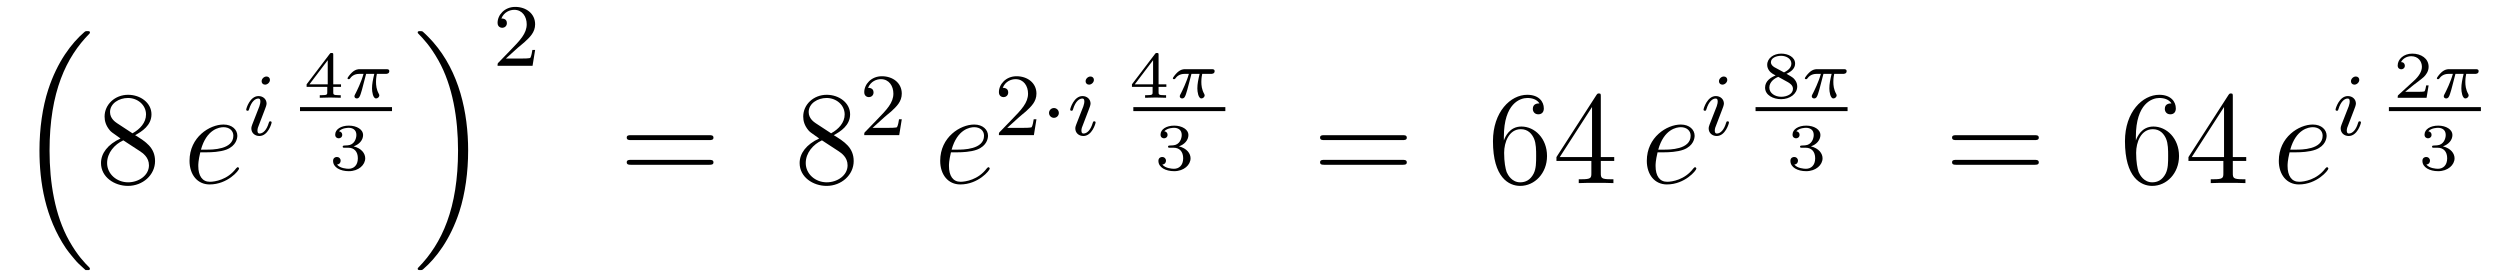 <?xml version='1.0'?>
<!-- This file was generated by dvisvgm 1.14.1 -->
<svg height='25pt' version='1.1' viewBox='0 -25 225 25' width='225pt' xmlns='http://www.w3.org/2000/svg' xmlns:xlink='http://www.w3.org/1999/xlink'>
<g id='page1'>
<g transform='matrix(1 0 0 1 -127 642)'>
<path d='M134.556 -642.824C134.58 -642.812 134.688 -642.693 134.7 -642.693H134.963C134.999 -642.693 135.094 -642.705 135.094 -642.812C135.094 -642.86 135.07 -642.884 135.047 -642.92C134.616 -643.35 133.971 -644.008 133.229 -645.323C131.938 -647.618 131.46 -650.571 131.46 -653.439C131.46 -658.747 132.967 -661.867 135.058 -663.983C135.094 -664.019 135.094 -664.055 135.094 -664.079C135.094 -664.198 135.011 -664.198 134.867 -664.198C134.712 -664.198 134.688 -664.198 134.58 -664.102C133.445 -663.122 132.166 -661.461 131.341 -658.938C130.827 -657.36 130.552 -655.436 130.552 -653.452C130.552 -650.618 131.066 -647.415 132.942 -644.641C133.265 -644.175 133.707 -643.685 133.707 -643.673C133.827 -643.53 133.994 -643.338 134.09 -643.255L134.556 -642.824Z' fill-rule='evenodd'/>
<path d='M139.162 -654.835C139.76 -655.158 140.633 -655.708 140.633 -656.712C140.633 -657.752 139.628 -658.469 138.529 -658.469C137.345 -658.469 136.413 -657.597 136.413 -656.509C136.413 -656.103 136.533 -655.696 136.867 -655.29C136.999 -655.134 137.011 -655.122 137.847 -654.537C136.688 -653.999 136.09 -653.198 136.09 -652.325C136.09 -651.058 137.298 -650.269 138.517 -650.269C139.844 -650.269 140.955 -651.249 140.955 -652.504C140.955 -653.724 140.095 -654.262 139.162 -654.835ZM137.537 -655.911C137.381 -656.019 136.903 -656.33 136.903 -656.915C136.903 -657.693 137.716 -658.182 138.517 -658.182C139.377 -658.182 140.142 -657.561 140.142 -656.7C140.142 -655.971 139.617 -655.385 138.923 -655.003L137.537 -655.911ZM138.098 -654.369L139.545 -653.425C139.856 -653.222 140.406 -652.851 140.406 -652.122C140.406 -651.213 139.485 -650.592 138.529 -650.592C137.513 -650.592 136.64 -651.333 136.64 -652.325C136.64 -653.257 137.321 -654.011 138.098 -654.369Z' fill-rule='evenodd'/>
<path d='M145.659 -653.293C145.981 -653.293 146.794 -653.317 147.368 -653.532C148.277 -653.879 148.36 -654.573 148.36 -654.787C148.36 -655.313 147.906 -655.792 147.117 -655.792C145.862 -655.792 144.057 -654.656 144.057 -652.528C144.057 -651.273 144.774 -650.4 145.862 -650.4C147.488 -650.4 148.516 -651.667 148.516 -651.823C148.516 -651.895 148.444 -651.954 148.396 -651.954C148.36 -651.954 148.348 -651.942 148.241 -651.835C147.476 -650.819 146.34 -650.64 145.886 -650.64C145.205 -650.64 144.846 -651.177 144.846 -652.062C144.846 -652.229 144.846 -652.528 145.025 -653.293H145.659ZM145.085 -653.532C145.599 -655.373 146.735 -655.553 147.117 -655.553C147.643 -655.553 148.002 -655.242 148.002 -654.787C148.002 -653.532 146.089 -653.532 145.587 -653.532H145.085Z' fill-rule='evenodd'/>
<path d='M151.295 -659.812C151.295 -659.988 151.167 -660.115 150.984 -660.115C150.777 -660.115 150.546 -659.924 150.546 -659.685C150.546 -659.509 150.673 -659.382 150.856 -659.382C151.063 -659.382 151.295 -659.573 151.295 -659.812ZM150.131 -656.888L149.701 -655.788C149.661 -655.669 149.621 -655.573 149.621 -655.437C149.621 -655.047 149.924 -654.76 150.346 -654.76C151.119 -654.76 151.446 -655.876 151.446 -655.979C151.446 -656.059 151.382 -656.083 151.327 -656.083C151.231 -656.083 151.215 -656.027 151.191 -655.947C151.008 -655.31 150.681 -654.983 150.362 -654.983C150.267 -654.983 150.171 -655.023 150.171 -655.238C150.171 -655.43 150.227 -655.573 150.33 -655.82C150.41 -656.035 150.49 -656.25 150.578 -656.466L150.824 -657.111C150.896 -657.294 150.992 -657.541 150.992 -657.677C150.992 -658.075 150.673 -658.354 150.267 -658.354C149.494 -658.354 149.159 -657.238 149.159 -657.135C149.159 -657.063 149.215 -657.031 149.278 -657.031C149.382 -657.031 149.39 -657.079 149.414 -657.159C149.637 -657.916 150.004 -658.131 150.243 -658.131C150.354 -658.131 150.434 -658.091 150.434 -657.868C150.434 -657.788 150.426 -657.677 150.346 -657.438L150.131 -656.888Z' fill-rule='evenodd'/>
<path d='M157.692 -659.18V-659.413H156.993V-662.054C156.993 -662.192 156.993 -662.233 156.843 -662.233C156.735 -662.233 156.723 -662.216 156.67 -662.144L154.595 -659.413V-659.18H156.454V-658.702C156.454 -658.505 156.454 -658.433 155.952 -658.433H155.779V-658.2C155.898 -658.206 156.46 -658.224 156.723 -658.224C156.987 -658.224 157.548 -658.206 157.668 -658.2V-658.433H157.495C156.993 -658.433 156.993 -658.505 156.993 -658.702V-659.18H157.692ZM156.496 -661.582V-659.413H154.852L156.496 -661.582Z' fill-rule='evenodd'/>
<path d='M159.951 -660.351H160.686C160.56 -659.825 160.482 -659.437 160.482 -659.048C160.482 -658.744 160.566 -658.14 160.847 -658.14C161.003 -658.14 161.14 -658.284 161.14 -658.415C161.14 -658.469 161.11 -658.517 161.098 -658.547C160.877 -658.941 160.841 -659.323 160.841 -659.628C160.841 -659.724 160.841 -659.987 160.919 -660.351H161.708C161.78 -660.351 162.037 -660.351 162.037 -660.596C162.037 -660.775 161.87 -660.775 161.768 -660.775H159.388C159.269 -660.775 159 -660.775 158.677 -660.477C158.492 -660.303 158.276 -660.017 158.276 -659.957C158.276 -659.873 158.36 -659.873 158.384 -659.873C158.45 -659.873 158.462 -659.885 158.504 -659.939C158.605 -660.082 158.838 -660.351 159.329 -660.351H159.717C159.514 -659.61 159.107 -658.803 159.03 -658.648C158.976 -658.552 158.898 -658.403 158.898 -658.343C158.898 -658.218 158.994 -658.14 159.113 -658.14C159.323 -658.14 159.394 -658.349 159.46 -658.541C159.58 -658.917 159.58 -658.929 159.663 -659.252L159.951 -660.351Z' fill-rule='evenodd'/>
<path d='M154 -657H162.281V-657.359H154'/>
<path d='M158.358 -653.704C158.866 -653.704 159.207 -653.363 159.207 -652.754C159.207 -652.097 158.812 -651.81 158.376 -651.81C158.214 -651.81 157.598 -651.846 157.329 -652.192C157.563 -652.216 157.658 -652.371 157.658 -652.533C157.658 -652.736 157.515 -652.873 157.317 -652.873C157.156 -652.873 156.977 -652.772 156.977 -652.521C156.977 -651.929 157.634 -651.594 158.393 -651.594C159.278 -651.594 159.87 -652.162 159.87 -652.754C159.87 -653.19 159.536 -653.65 158.824 -653.829C159.296 -653.985 159.679 -654.367 159.679 -654.857C159.679 -655.335 159.117 -655.694 158.4 -655.694C157.7 -655.694 157.168 -655.371 157.168 -654.881C157.168 -654.624 157.365 -654.552 157.485 -654.552C157.64 -654.552 157.802 -654.66 157.802 -654.869C157.802 -655.054 157.67 -655.162 157.509 -655.186C157.79 -655.497 158.334 -655.497 158.388 -655.497C158.693 -655.497 159.075 -655.353 159.075 -654.857C159.075 -654.528 158.89 -653.955 158.292 -653.919C158.184 -653.913 158.023 -653.901 157.969 -653.901C157.909 -653.895 157.843 -653.889 157.843 -653.799C157.843 -653.704 157.909 -653.704 158.011 -653.704H158.358Z' fill-rule='evenodd'/>
<path d='M169.133 -653.452C169.133 -656.882 168.332 -660.528 165.977 -663.218C165.81 -663.409 165.368 -663.875 165.08 -664.127C164.997 -664.198 164.973 -664.198 164.817 -664.198C164.698 -664.198 164.59 -664.198 164.59 -664.079C164.59 -664.031 164.638 -663.983 164.662 -663.959C165.068 -663.541 165.714 -662.883 166.455 -661.568C167.746 -659.273 168.224 -656.32 168.224 -653.452C168.224 -648.263 166.79 -645.096 164.638 -642.908C164.614 -642.884 164.59 -642.848 164.59 -642.812C164.59 -642.693 164.698 -642.693 164.817 -642.693C164.973 -642.693 164.997 -642.693 165.104 -642.788C166.24 -643.769 167.519 -645.43 168.344 -647.952C168.87 -649.59 169.133 -651.527 169.133 -653.452Z' fill-rule='evenodd'/>
<path d='M173.607 -662.706C173.735 -662.825 174.069 -663.088 174.197 -663.2C174.691 -663.654 175.161 -664.092 175.161 -664.817C175.161 -665.765 174.364 -666.379 173.368 -666.379C172.412 -666.379 171.782 -665.654 171.782 -664.945C171.782 -664.554 172.093 -664.498 172.205 -664.498C172.372 -664.498 172.619 -664.618 172.619 -664.921C172.619 -665.335 172.221 -665.335 172.125 -665.335C172.356 -665.917 172.89 -666.116 173.28 -666.116C174.022 -666.116 174.404 -665.487 174.404 -664.817C174.404 -663.988 173.822 -663.383 172.882 -662.419L171.878 -661.383C171.782 -661.295 171.782 -661.279 171.782 -661.08H174.93L175.161 -662.506H174.914C174.89 -662.347 174.826 -661.948 174.731 -661.797C174.683 -661.733 174.077 -661.733 173.95 -661.733H172.531L173.607 -662.706Z' fill-rule='evenodd'/>
<path d='M190.829 -654.393C190.996 -654.393 191.212 -654.393 191.212 -654.608C191.212 -654.835 191.008 -654.835 190.829 -654.835H183.788C183.621 -654.835 183.406 -654.835 183.406 -654.62C183.406 -654.393 183.609 -654.393 183.788 -654.393H190.829ZM190.829 -652.17C190.996 -652.17 191.212 -652.17 191.212 -652.385C191.212 -652.612 191.008 -652.612 190.829 -652.612H183.788C183.621 -652.612 183.406 -652.612 183.406 -652.397C183.406 -652.17 183.609 -652.17 183.788 -652.17H190.829Z' fill-rule='evenodd'/>
<path d='M202.039 -654.835C202.637 -655.158 203.51 -655.708 203.51 -656.712C203.51 -657.752 202.506 -658.469 201.406 -658.469C200.222 -658.469 199.29 -657.597 199.29 -656.509C199.29 -656.103 199.41 -655.696 199.745 -655.29C199.876 -655.134 199.888 -655.122 200.725 -654.537C199.565 -653.999 198.967 -653.198 198.967 -652.325C198.967 -651.058 200.174 -650.269 201.394 -650.269C202.721 -650.269 203.832 -651.249 203.832 -652.504C203.832 -653.724 202.972 -654.262 202.039 -654.835ZM200.413 -655.911C200.258 -656.019 199.781 -656.33 199.781 -656.915C199.781 -657.693 200.593 -658.182 201.394 -658.182C202.255 -658.182 203.02 -657.561 203.02 -656.7C203.02 -655.971 202.494 -655.385 201.8 -655.003L200.413 -655.911ZM200.976 -654.369L202.422 -653.425C202.733 -653.222 203.282 -652.851 203.282 -652.122C203.282 -651.213 202.362 -650.592 201.406 -650.592C200.389 -650.592 199.517 -651.333 199.517 -652.325C199.517 -653.257 200.198 -654.011 200.976 -654.369Z' fill-rule='evenodd'/>
<path d='M206.608 -656.466C206.735 -656.585 207.07 -656.848 207.197 -656.96C207.691 -657.414 208.16 -657.852 208.16 -658.577C208.16 -659.525 207.364 -660.139 206.368 -660.139C205.412 -660.139 204.782 -659.414 204.782 -658.705C204.782 -658.314 205.093 -658.258 205.205 -658.258C205.372 -658.258 205.619 -658.378 205.619 -658.681C205.619 -659.095 205.22 -659.095 205.126 -659.095C205.356 -659.677 205.89 -659.876 206.28 -659.876C207.022 -659.876 207.404 -659.247 207.404 -658.577C207.404 -657.748 206.822 -657.143 205.882 -656.179L204.878 -655.143C204.782 -655.055 204.782 -655.039 204.782 -654.84H207.93L208.16 -656.266H207.913C207.89 -656.107 207.827 -655.708 207.731 -655.557C207.683 -655.493 207.077 -655.493 206.95 -655.493H205.531L206.608 -656.466Z' fill-rule='evenodd'/>
<path d='M213.22 -653.293C213.542 -653.293 214.355 -653.317 214.93 -653.532C215.838 -653.879 215.921 -654.573 215.921 -654.787C215.921 -655.313 215.467 -655.792 214.678 -655.792C213.424 -655.792 211.618 -654.656 211.618 -652.528C211.618 -651.273 212.335 -650.4 213.424 -650.4C215.048 -650.4 216.077 -651.667 216.077 -651.823C216.077 -651.895 216.005 -651.954 215.957 -651.954C215.921 -651.954 215.909 -651.942 215.802 -651.835C215.036 -650.819 213.901 -650.64 213.446 -650.64C212.766 -650.64 212.407 -651.177 212.407 -652.062C212.407 -652.229 212.407 -652.528 212.586 -653.293H213.22ZM212.646 -653.532C213.16 -655.373 214.296 -655.553 214.678 -655.553C215.204 -655.553 215.563 -655.242 215.563 -654.787C215.563 -653.532 213.65 -653.532 213.148 -653.532H212.646Z' fill-rule='evenodd'/>
<path d='M218.728 -656.466C218.855 -656.585 219.19 -656.848 219.317 -656.96C219.811 -657.414 220.28 -657.852 220.28 -658.577C220.28 -659.525 219.484 -660.139 218.488 -660.139C217.532 -660.139 216.902 -659.414 216.902 -658.705C216.902 -658.314 217.213 -658.258 217.325 -658.258C217.492 -658.258 217.739 -658.378 217.739 -658.681C217.739 -659.095 217.34 -659.095 217.246 -659.095C217.476 -659.677 218.01 -659.876 218.4 -659.876C219.142 -659.876 219.524 -659.247 219.524 -658.577C219.524 -657.748 218.942 -657.143 218.002 -656.179L216.998 -655.143C216.902 -655.055 216.902 -655.039 216.902 -654.84H220.05L220.28 -656.266H220.033C220.01 -656.107 219.947 -655.708 219.851 -655.557C219.803 -655.493 219.197 -655.493 219.07 -655.493H217.651L218.728 -656.466Z' fill-rule='evenodd'/>
<path d='M222.296 -656.832C222.296 -657.103 222.073 -657.278 221.858 -657.278C221.604 -657.278 221.412 -657.071 221.412 -656.84C221.412 -656.569 221.635 -656.394 221.85 -656.394C222.106 -656.394 222.296 -656.601 222.296 -656.832Z' fill-rule='evenodd'/>
<path d='M225.452 -659.812C225.452 -659.988 225.325 -660.115 225.142 -660.115C224.934 -660.115 224.704 -659.924 224.704 -659.685C224.704 -659.509 224.831 -659.382 225.014 -659.382C225.221 -659.382 225.452 -659.573 225.452 -659.812ZM224.288 -656.888L223.859 -655.788C223.818 -655.669 223.778 -655.573 223.778 -655.437C223.778 -655.047 224.082 -654.76 224.504 -654.76C225.277 -654.76 225.604 -655.876 225.604 -655.979C225.604 -656.059 225.54 -656.083 225.485 -656.083C225.389 -656.083 225.373 -656.027 225.348 -655.947C225.166 -655.31 224.838 -654.983 224.52 -654.983C224.424 -654.983 224.328 -655.023 224.328 -655.238C224.328 -655.43 224.384 -655.573 224.488 -655.82C224.568 -656.035 224.647 -656.25 224.735 -656.466L224.982 -657.111C225.054 -657.294 225.15 -657.541 225.15 -657.677C225.15 -658.075 224.831 -658.354 224.424 -658.354C223.651 -658.354 223.316 -657.238 223.316 -657.135C223.316 -657.063 223.373 -657.031 223.436 -657.031C223.54 -657.031 223.548 -657.079 223.572 -657.159C223.795 -657.916 224.161 -658.131 224.4 -658.131C224.512 -658.131 224.592 -658.091 224.592 -657.868C224.592 -657.788 224.584 -657.677 224.504 -657.438L224.288 -656.888Z' fill-rule='evenodd'/>
<path d='M231.972 -659.18V-659.413H231.272V-662.054C231.272 -662.192 231.272 -662.233 231.122 -662.233C231.016 -662.233 231.004 -662.216 230.95 -662.144L228.875 -659.413V-659.18H230.735V-658.702C230.735 -658.505 230.735 -658.433 230.232 -658.433H230.059V-658.2C230.178 -658.206 230.741 -658.224 231.004 -658.224C231.266 -658.224 231.828 -658.206 231.948 -658.2V-658.433H231.775C231.272 -658.433 231.272 -658.505 231.272 -658.702V-659.18H231.972ZM230.777 -661.582V-659.413H229.132L230.777 -661.582Z' fill-rule='evenodd'/>
<path d='M234.23 -660.351H234.966C234.84 -659.825 234.762 -659.437 234.762 -659.048C234.762 -658.744 234.846 -658.14 235.127 -658.14C235.283 -658.14 235.42 -658.284 235.42 -658.415C235.42 -658.469 235.39 -658.517 235.379 -658.547C235.157 -658.941 235.121 -659.323 235.121 -659.628C235.121 -659.724 235.121 -659.987 235.199 -660.351H235.988C236.06 -660.351 236.317 -660.351 236.317 -660.596C236.317 -660.775 236.149 -660.775 236.048 -660.775H233.669C233.549 -660.775 233.28 -660.775 232.957 -660.477C232.771 -660.303 232.556 -660.017 232.556 -659.957C232.556 -659.873 232.64 -659.873 232.664 -659.873C232.73 -659.873 232.741 -659.885 232.783 -659.939C232.885 -660.082 233.118 -660.351 233.609 -660.351H233.998C233.794 -659.61 233.387 -658.803 233.31 -658.648C233.256 -658.552 233.178 -658.403 233.178 -658.343C233.178 -658.218 233.274 -658.14 233.393 -658.14C233.603 -658.14 233.675 -658.349 233.74 -658.541C233.86 -658.917 233.86 -658.929 233.944 -659.252L234.23 -660.351Z' fill-rule='evenodd'/>
<path d='M229 -657H237.281V-657.359H229'/>
<path d='M232.638 -653.704C233.146 -653.704 233.486 -653.363 233.486 -652.754C233.486 -652.097 233.092 -651.81 232.656 -651.81C232.494 -651.81 231.878 -651.846 231.61 -652.192C231.842 -652.216 231.938 -652.371 231.938 -652.533C231.938 -652.736 231.794 -652.873 231.598 -652.873C231.436 -652.873 231.257 -652.772 231.257 -652.521C231.257 -651.929 231.914 -651.594 232.674 -651.594C233.558 -651.594 234.15 -652.162 234.15 -652.754C234.15 -653.19 233.815 -653.65 233.104 -653.829C233.576 -653.985 233.959 -654.367 233.959 -654.857C233.959 -655.335 233.396 -655.694 232.68 -655.694C231.98 -655.694 231.448 -655.371 231.448 -654.881C231.448 -654.624 231.646 -654.552 231.764 -654.552C231.92 -654.552 232.081 -654.66 232.081 -654.869C232.081 -655.054 231.95 -655.162 231.788 -655.186C232.069 -655.497 232.614 -655.497 232.668 -655.497C232.973 -655.497 233.356 -655.353 233.356 -654.857C233.356 -654.528 233.17 -653.955 232.572 -653.919C232.464 -653.913 232.303 -653.901 232.249 -653.901C232.189 -653.895 232.123 -653.889 232.123 -653.799C232.123 -653.704 232.189 -653.704 232.291 -653.704H232.638Z' fill-rule='evenodd'/>
<path d='M253.229 -654.393C253.397 -654.393 253.612 -654.393 253.612 -654.608C253.612 -654.835 253.409 -654.835 253.229 -654.835H246.188C246.02 -654.835 245.806 -654.835 245.806 -654.62C245.806 -654.393 246.008 -654.393 246.188 -654.393H253.229ZM253.229 -652.17C253.397 -652.17 253.612 -652.17 253.612 -652.385C253.612 -652.612 253.409 -652.612 253.229 -652.612H246.188C246.02 -652.612 245.806 -652.612 245.806 -652.397C245.806 -652.17 246.008 -652.17 246.188 -652.17H253.229Z' fill-rule='evenodd'/>
<path d='M262.348 -654.68C262.348 -657.704 263.818 -658.182 264.463 -658.182C264.894 -658.182 265.324 -658.051 265.552 -657.693C265.408 -657.693 264.954 -657.693 264.954 -657.202C264.954 -656.939 265.133 -656.712 265.444 -656.712C265.742 -656.712 265.945 -656.892 265.945 -657.238C265.945 -657.86 265.492 -658.469 264.451 -658.469C262.945 -658.469 261.367 -656.928 261.367 -654.297C261.367 -651.01 262.802 -650.269 263.818 -650.269C265.121 -650.269 266.232 -651.405 266.232 -652.959C266.232 -654.548 265.121 -655.612 263.926 -655.612C262.861 -655.612 262.468 -654.692 262.348 -654.357V-654.68ZM263.818 -650.592C263.065 -650.592 262.706 -651.261 262.598 -651.512C262.49 -651.823 262.372 -652.409 262.372 -653.246C262.372 -654.19 262.802 -655.373 263.878 -655.373C264.535 -655.373 264.882 -654.931 265.061 -654.525C265.253 -654.082 265.253 -653.485 265.253 -652.971C265.253 -652.361 265.253 -651.823 265.025 -651.369C264.726 -650.795 264.296 -650.592 263.818 -650.592ZM271.073 -658.302C271.073 -658.529 271.073 -658.589 270.905 -658.589C270.81 -658.589 270.774 -658.589 270.678 -658.446L267.08 -652.863V-652.516H270.223V-651.428C270.223 -650.986 270.2 -650.867 269.327 -650.867H269.088V-650.52C269.363 -650.544 270.307 -650.544 270.642 -650.544S271.933 -650.544 272.208 -650.52V-650.867H271.969C271.109 -650.867 271.073 -650.986 271.073 -651.428V-652.516H272.28V-652.863H271.073V-658.302ZM270.283 -657.37V-652.863H267.379L270.283 -657.37Z' fill-rule='evenodd'/>
<path d='M276.815 -653.293C277.138 -653.293 277.95 -653.317 278.524 -653.532C279.433 -653.879 279.516 -654.573 279.516 -654.787C279.516 -655.313 279.062 -655.792 278.273 -655.792C277.018 -655.792 275.213 -654.656 275.213 -652.528C275.213 -651.273 275.93 -650.4 277.018 -650.4C278.644 -650.4 279.672 -651.667 279.672 -651.823C279.672 -651.895 279.6 -651.954 279.552 -651.954C279.516 -651.954 279.504 -651.942 279.397 -651.835C278.632 -650.819 277.496 -650.64 277.042 -650.64C276.361 -650.64 276.002 -651.177 276.002 -652.062C276.002 -652.229 276.002 -652.528 276.181 -653.293H276.815ZM276.241 -653.532C276.755 -655.373 277.891 -655.553 278.273 -655.553C278.8 -655.553 279.158 -655.242 279.158 -654.787C279.158 -653.532 277.246 -653.532 276.743 -653.532H276.241Z' fill-rule='evenodd'/>
<path d='M282.455 -659.812C282.455 -659.988 282.328 -660.115 282.144 -660.115C281.936 -660.115 281.706 -659.924 281.706 -659.685C281.706 -659.509 281.833 -659.382 282.017 -659.382C282.223 -659.382 282.455 -659.573 282.455 -659.812ZM281.291 -656.888L280.861 -655.788C280.82 -655.669 280.781 -655.573 280.781 -655.437C280.781 -655.047 281.084 -654.76 281.507 -654.76C282.28 -654.76 282.606 -655.876 282.606 -655.979C282.606 -656.059 282.542 -656.083 282.486 -656.083C282.391 -656.083 282.376 -656.027 282.35 -655.947C282.168 -655.31 281.84 -654.983 281.522 -654.983C281.426 -654.983 281.33 -655.023 281.33 -655.238C281.33 -655.43 281.387 -655.573 281.49 -655.82C281.57 -656.035 281.65 -656.25 281.737 -656.466L281.984 -657.111C282.056 -657.294 282.152 -657.541 282.152 -657.677C282.152 -658.075 281.833 -658.354 281.426 -658.354C280.654 -658.354 280.319 -657.238 280.319 -657.135C280.319 -657.063 280.375 -657.031 280.439 -657.031C280.542 -657.031 280.55 -657.079 280.574 -657.159C280.798 -657.916 281.164 -658.131 281.402 -658.131C281.514 -658.131 281.594 -658.091 281.594 -657.868C281.594 -657.788 281.586 -657.677 281.507 -657.438L281.291 -656.888Z' fill-rule='evenodd'/>
<path d='M287.782 -660.357C288.224 -660.554 288.559 -660.847 288.559 -661.278C288.559 -661.863 287.932 -662.174 287.309 -662.174C286.633 -662.174 286.048 -661.767 286.048 -661.164C286.048 -660.793 286.294 -660.507 286.544 -660.357C286.604 -660.321 286.747 -660.244 286.807 -660.208C286.412 -660.058 285.857 -659.724 285.857 -659.12C285.857 -658.421 286.604 -658.074 287.298 -658.074C288.092 -658.074 288.75 -658.552 288.75 -659.216C288.75 -659.628 288.499 -659.873 288.409 -659.963C288.296 -660.07 287.996 -660.237 287.782 -660.357ZM286.699 -660.949C286.688 -660.955 286.382 -661.122 286.382 -661.397C286.382 -661.785 286.855 -661.977 287.298 -661.977C287.764 -661.977 288.224 -661.72 288.224 -661.272C288.224 -660.811 287.728 -660.566 287.561 -660.483L286.699 -660.949ZM287.046 -660.082C287.112 -660.047 287.752 -659.688 287.914 -659.604C288.038 -659.527 288.367 -659.347 288.367 -659.007C288.367 -658.535 287.818 -658.29 287.309 -658.29C286.753 -658.29 286.24 -658.612 286.24 -659.12C286.24 -659.628 286.717 -659.963 287.046 -660.082Z' fill-rule='evenodd'/>
<path d='M291.11 -660.351H291.846C291.72 -659.825 291.642 -659.437 291.642 -659.048C291.642 -658.744 291.726 -658.14 292.007 -658.14C292.163 -658.14 292.3 -658.284 292.3 -658.415C292.3 -658.469 292.27 -658.517 292.259 -658.547C292.037 -658.941 292.001 -659.323 292.001 -659.628C292.001 -659.724 292.001 -659.987 292.079 -660.351H292.868C292.94 -660.351 293.197 -660.351 293.197 -660.596C293.197 -660.775 293.029 -660.775 292.928 -660.775H290.549C290.429 -660.775 290.16 -660.775 289.837 -660.477C289.651 -660.303 289.436 -660.017 289.436 -659.957C289.436 -659.873 289.52 -659.873 289.544 -659.873C289.61 -659.873 289.621 -659.885 289.663 -659.939C289.765 -660.082 289.998 -660.351 290.489 -660.351H290.878C290.674 -659.61 290.267 -658.803 290.19 -658.648C290.136 -658.552 290.058 -658.403 290.058 -658.343C290.058 -658.218 290.154 -658.14 290.273 -658.14C290.483 -658.14 290.555 -658.349 290.62 -658.541C290.74 -658.917 290.74 -658.929 290.824 -659.252L291.11 -660.351Z' fill-rule='evenodd'/>
<path d='M285 -657H293.281V-657.359H285'/>
<path d='M289.518 -653.704C290.026 -653.704 290.366 -653.363 290.366 -652.754C290.366 -652.097 289.972 -651.81 289.536 -651.81C289.374 -651.81 288.758 -651.846 288.49 -652.192C288.722 -652.216 288.818 -652.371 288.818 -652.533C288.818 -652.736 288.674 -652.873 288.478 -652.873C288.316 -652.873 288.137 -652.772 288.137 -652.521C288.137 -651.929 288.794 -651.594 289.554 -651.594C290.438 -651.594 291.03 -652.162 291.03 -652.754C291.03 -653.19 290.695 -653.65 289.984 -653.829C290.456 -653.985 290.839 -654.367 290.839 -654.857C290.839 -655.335 290.276 -655.694 289.56 -655.694C288.86 -655.694 288.328 -655.371 288.328 -654.881C288.328 -654.624 288.526 -654.552 288.644 -654.552C288.8 -654.552 288.961 -654.66 288.961 -654.869C288.961 -655.054 288.83 -655.162 288.668 -655.186C288.949 -655.497 289.494 -655.497 289.548 -655.497C289.853 -655.497 290.236 -655.353 290.236 -654.857C290.236 -654.528 290.05 -653.955 289.452 -653.919C289.344 -653.913 289.183 -653.901 289.129 -653.901C289.069 -653.895 289.003 -653.889 289.003 -653.799C289.003 -653.704 289.069 -653.704 289.171 -653.704H289.518Z' fill-rule='evenodd'/>
<path d='M310.109 -654.393C310.277 -654.393 310.492 -654.393 310.492 -654.608C310.492 -654.835 310.289 -654.835 310.109 -654.835H303.068C302.9 -654.835 302.686 -654.835 302.686 -654.62C302.686 -654.393 302.888 -654.393 303.068 -654.393H310.109ZM310.109 -652.17C310.277 -652.17 310.492 -652.17 310.492 -652.385C310.492 -652.612 310.289 -652.612 310.109 -652.612H303.068C302.9 -652.612 302.686 -652.612 302.686 -652.397C302.686 -652.17 302.888 -652.17 303.068 -652.17H310.109Z' fill-rule='evenodd'/>
<path d='M319.228 -654.68C319.228 -657.704 320.698 -658.182 321.343 -658.182C321.774 -658.182 322.204 -658.051 322.432 -657.693C322.288 -657.693 321.834 -657.693 321.834 -657.202C321.834 -656.939 322.013 -656.712 322.324 -656.712C322.622 -656.712 322.825 -656.892 322.825 -657.238C322.825 -657.86 322.372 -658.469 321.331 -658.469C319.825 -658.469 318.247 -656.928 318.247 -654.297C318.247 -651.01 319.682 -650.269 320.698 -650.269C322.001 -650.269 323.112 -651.405 323.112 -652.959C323.112 -654.548 322.001 -655.612 320.806 -655.612C319.741 -655.612 319.348 -654.692 319.228 -654.357V-654.68ZM320.698 -650.592C319.945 -650.592 319.586 -651.261 319.478 -651.512C319.37 -651.823 319.252 -652.409 319.252 -653.246C319.252 -654.19 319.682 -655.373 320.758 -655.373C321.415 -655.373 321.762 -654.931 321.941 -654.525C322.133 -654.082 322.133 -653.485 322.133 -652.971C322.133 -652.361 322.133 -651.823 321.905 -651.369C321.606 -650.795 321.176 -650.592 320.698 -650.592ZM327.953 -658.302C327.953 -658.529 327.953 -658.589 327.785 -658.589C327.69 -658.589 327.654 -658.589 327.558 -658.446L323.96 -652.863V-652.516H327.103V-651.428C327.103 -650.986 327.08 -650.867 326.207 -650.867H325.968V-650.52C326.243 -650.544 327.187 -650.544 327.522 -650.544C327.857 -650.544 328.813 -650.544 329.088 -650.52V-650.867H328.849C327.989 -650.867 327.953 -650.986 327.953 -651.428V-652.516H329.16V-652.863H327.953V-658.302ZM327.163 -657.37V-652.863H324.259L327.163 -657.37Z' fill-rule='evenodd'/>
<path d='M333.695 -653.293C334.018 -653.293 334.83 -653.317 335.404 -653.532C336.313 -653.879 336.396 -654.573 336.396 -654.787C336.396 -655.313 335.942 -655.792 335.153 -655.792C333.898 -655.792 332.093 -654.656 332.093 -652.528C332.093 -651.273 332.81 -650.4 333.898 -650.4C335.524 -650.4 336.552 -651.667 336.552 -651.823C336.552 -651.895 336.48 -651.954 336.432 -651.954C336.396 -651.954 336.384 -651.942 336.277 -651.835C335.512 -650.819 334.376 -650.64 333.922 -650.64C333.241 -650.64 332.882 -651.177 332.882 -652.062C332.882 -652.229 332.882 -652.528 333.061 -653.293H333.695ZM333.121 -653.532C333.635 -655.373 334.771 -655.553 335.153 -655.553C335.68 -655.553 336.038 -655.242 336.038 -654.787C336.038 -653.532 334.126 -653.532 333.623 -653.532H333.121Z' fill-rule='evenodd'/>
<path d='M339.335 -659.812C339.335 -659.988 339.208 -660.115 339.024 -660.115C338.816 -660.115 338.586 -659.924 338.586 -659.685C338.586 -659.509 338.713 -659.382 338.897 -659.382C339.103 -659.382 339.335 -659.573 339.335 -659.812ZM338.171 -656.888L337.741 -655.788C337.7 -655.669 337.661 -655.573 337.661 -655.437C337.661 -655.047 337.964 -654.76 338.387 -654.76C339.16 -654.76 339.486 -655.876 339.486 -655.979C339.486 -656.059 339.422 -656.083 339.366 -656.083C339.271 -656.083 339.256 -656.027 339.23 -655.947C339.048 -655.31 338.72 -654.983 338.402 -654.983C338.306 -654.983 338.21 -655.023 338.21 -655.238C338.21 -655.43 338.267 -655.573 338.37 -655.82C338.45 -656.035 338.53 -656.25 338.617 -656.466L338.864 -657.111C338.936 -657.294 339.032 -657.541 339.032 -657.677C339.032 -658.075 338.713 -658.354 338.306 -658.354C337.534 -658.354 337.199 -657.238 337.199 -657.135C337.199 -657.063 337.255 -657.031 337.319 -657.031C337.422 -657.031 337.43 -657.079 337.454 -657.159C337.678 -657.916 338.044 -658.131 338.282 -658.131C338.394 -658.131 338.474 -658.091 338.474 -657.868C338.474 -657.788 338.466 -657.677 338.387 -657.438L338.171 -656.888Z' fill-rule='evenodd'/>
<path d='M345.576 -659.317H345.355C345.343 -659.234 345.283 -658.839 345.193 -658.774C345.152 -658.738 344.668 -658.738 344.584 -658.738H343.466L344.231 -659.359C344.435 -659.521 344.966 -659.903 345.152 -660.082C345.331 -660.262 345.576 -660.566 345.576 -660.991C345.576 -661.737 344.9 -662.174 344.1 -662.174C343.328 -662.174 342.791 -661.666 342.791 -661.104C342.791 -660.799 343.048 -660.763 343.114 -660.763C343.262 -660.763 343.436 -660.871 343.436 -661.086C343.436 -661.218 343.358 -661.409 343.096 -661.409C343.232 -661.714 343.597 -661.941 344.01 -661.941C344.638 -661.941 344.972 -661.475 344.972 -660.991C344.972 -660.566 344.692 -660.13 344.273 -659.748L342.857 -658.451C342.797 -658.391 342.791 -658.385 342.791 -658.2H345.391L345.576 -659.317Z' fill-rule='evenodd'/>
<path d='M347.99 -660.351H348.726C348.6 -659.825 348.522 -659.437 348.522 -659.048C348.522 -658.744 348.606 -658.14 348.887 -658.14C349.043 -658.14 349.18 -658.284 349.18 -658.415C349.18 -658.469 349.15 -658.517 349.139 -658.547C348.917 -658.941 348.881 -659.323 348.881 -659.628C348.881 -659.724 348.881 -659.987 348.959 -660.351H349.748C349.82 -660.351 350.077 -660.351 350.077 -660.596C350.077 -660.775 349.909 -660.775 349.808 -660.775H347.429C347.309 -660.775 347.04 -660.775 346.717 -660.477C346.531 -660.303 346.316 -660.017 346.316 -659.957C346.316 -659.873 346.4 -659.873 346.424 -659.873C346.49 -659.873 346.501 -659.885 346.543 -659.939C346.645 -660.082 346.878 -660.351 347.369 -660.351H347.758C347.554 -659.61 347.147 -658.803 347.07 -658.648C347.016 -658.552 346.938 -658.403 346.938 -658.343C346.938 -658.218 347.034 -658.14 347.153 -658.14C347.363 -658.14 347.435 -658.349 347.5 -658.541C347.62 -658.917 347.62 -658.929 347.704 -659.252L347.99 -660.351Z' fill-rule='evenodd'/>
<path d='M342 -657H350.281V-657.359H342'/>
<path d='M346.398 -653.704C346.906 -653.704 347.246 -653.363 347.246 -652.754C347.246 -652.097 346.852 -651.81 346.416 -651.81C346.254 -651.81 345.638 -651.846 345.37 -652.192C345.602 -652.216 345.698 -652.371 345.698 -652.533C345.698 -652.736 345.554 -652.873 345.358 -652.873C345.196 -652.873 345.017 -652.772 345.017 -652.521C345.017 -651.929 345.674 -651.594 346.434 -651.594C347.318 -651.594 347.91 -652.162 347.91 -652.754C347.91 -653.19 347.575 -653.65 346.864 -653.829C347.336 -653.985 347.719 -654.367 347.719 -654.857C347.719 -655.335 347.156 -655.694 346.44 -655.694C345.74 -655.694 345.208 -655.371 345.208 -654.881C345.208 -654.624 345.406 -654.552 345.524 -654.552C345.68 -654.552 345.841 -654.66 345.841 -654.869C345.841 -655.054 345.71 -655.162 345.548 -655.186C345.829 -655.497 346.374 -655.497 346.428 -655.497C346.733 -655.497 347.116 -655.353 347.116 -654.857C347.116 -654.528 346.93 -653.955 346.332 -653.919C346.224 -653.913 346.063 -653.901 346.009 -653.901C345.949 -653.895 345.883 -653.889 345.883 -653.799C345.883 -653.704 345.949 -653.704 346.051 -653.704H346.398Z' fill-rule='evenodd'/>
</g>
</g>
</svg>

